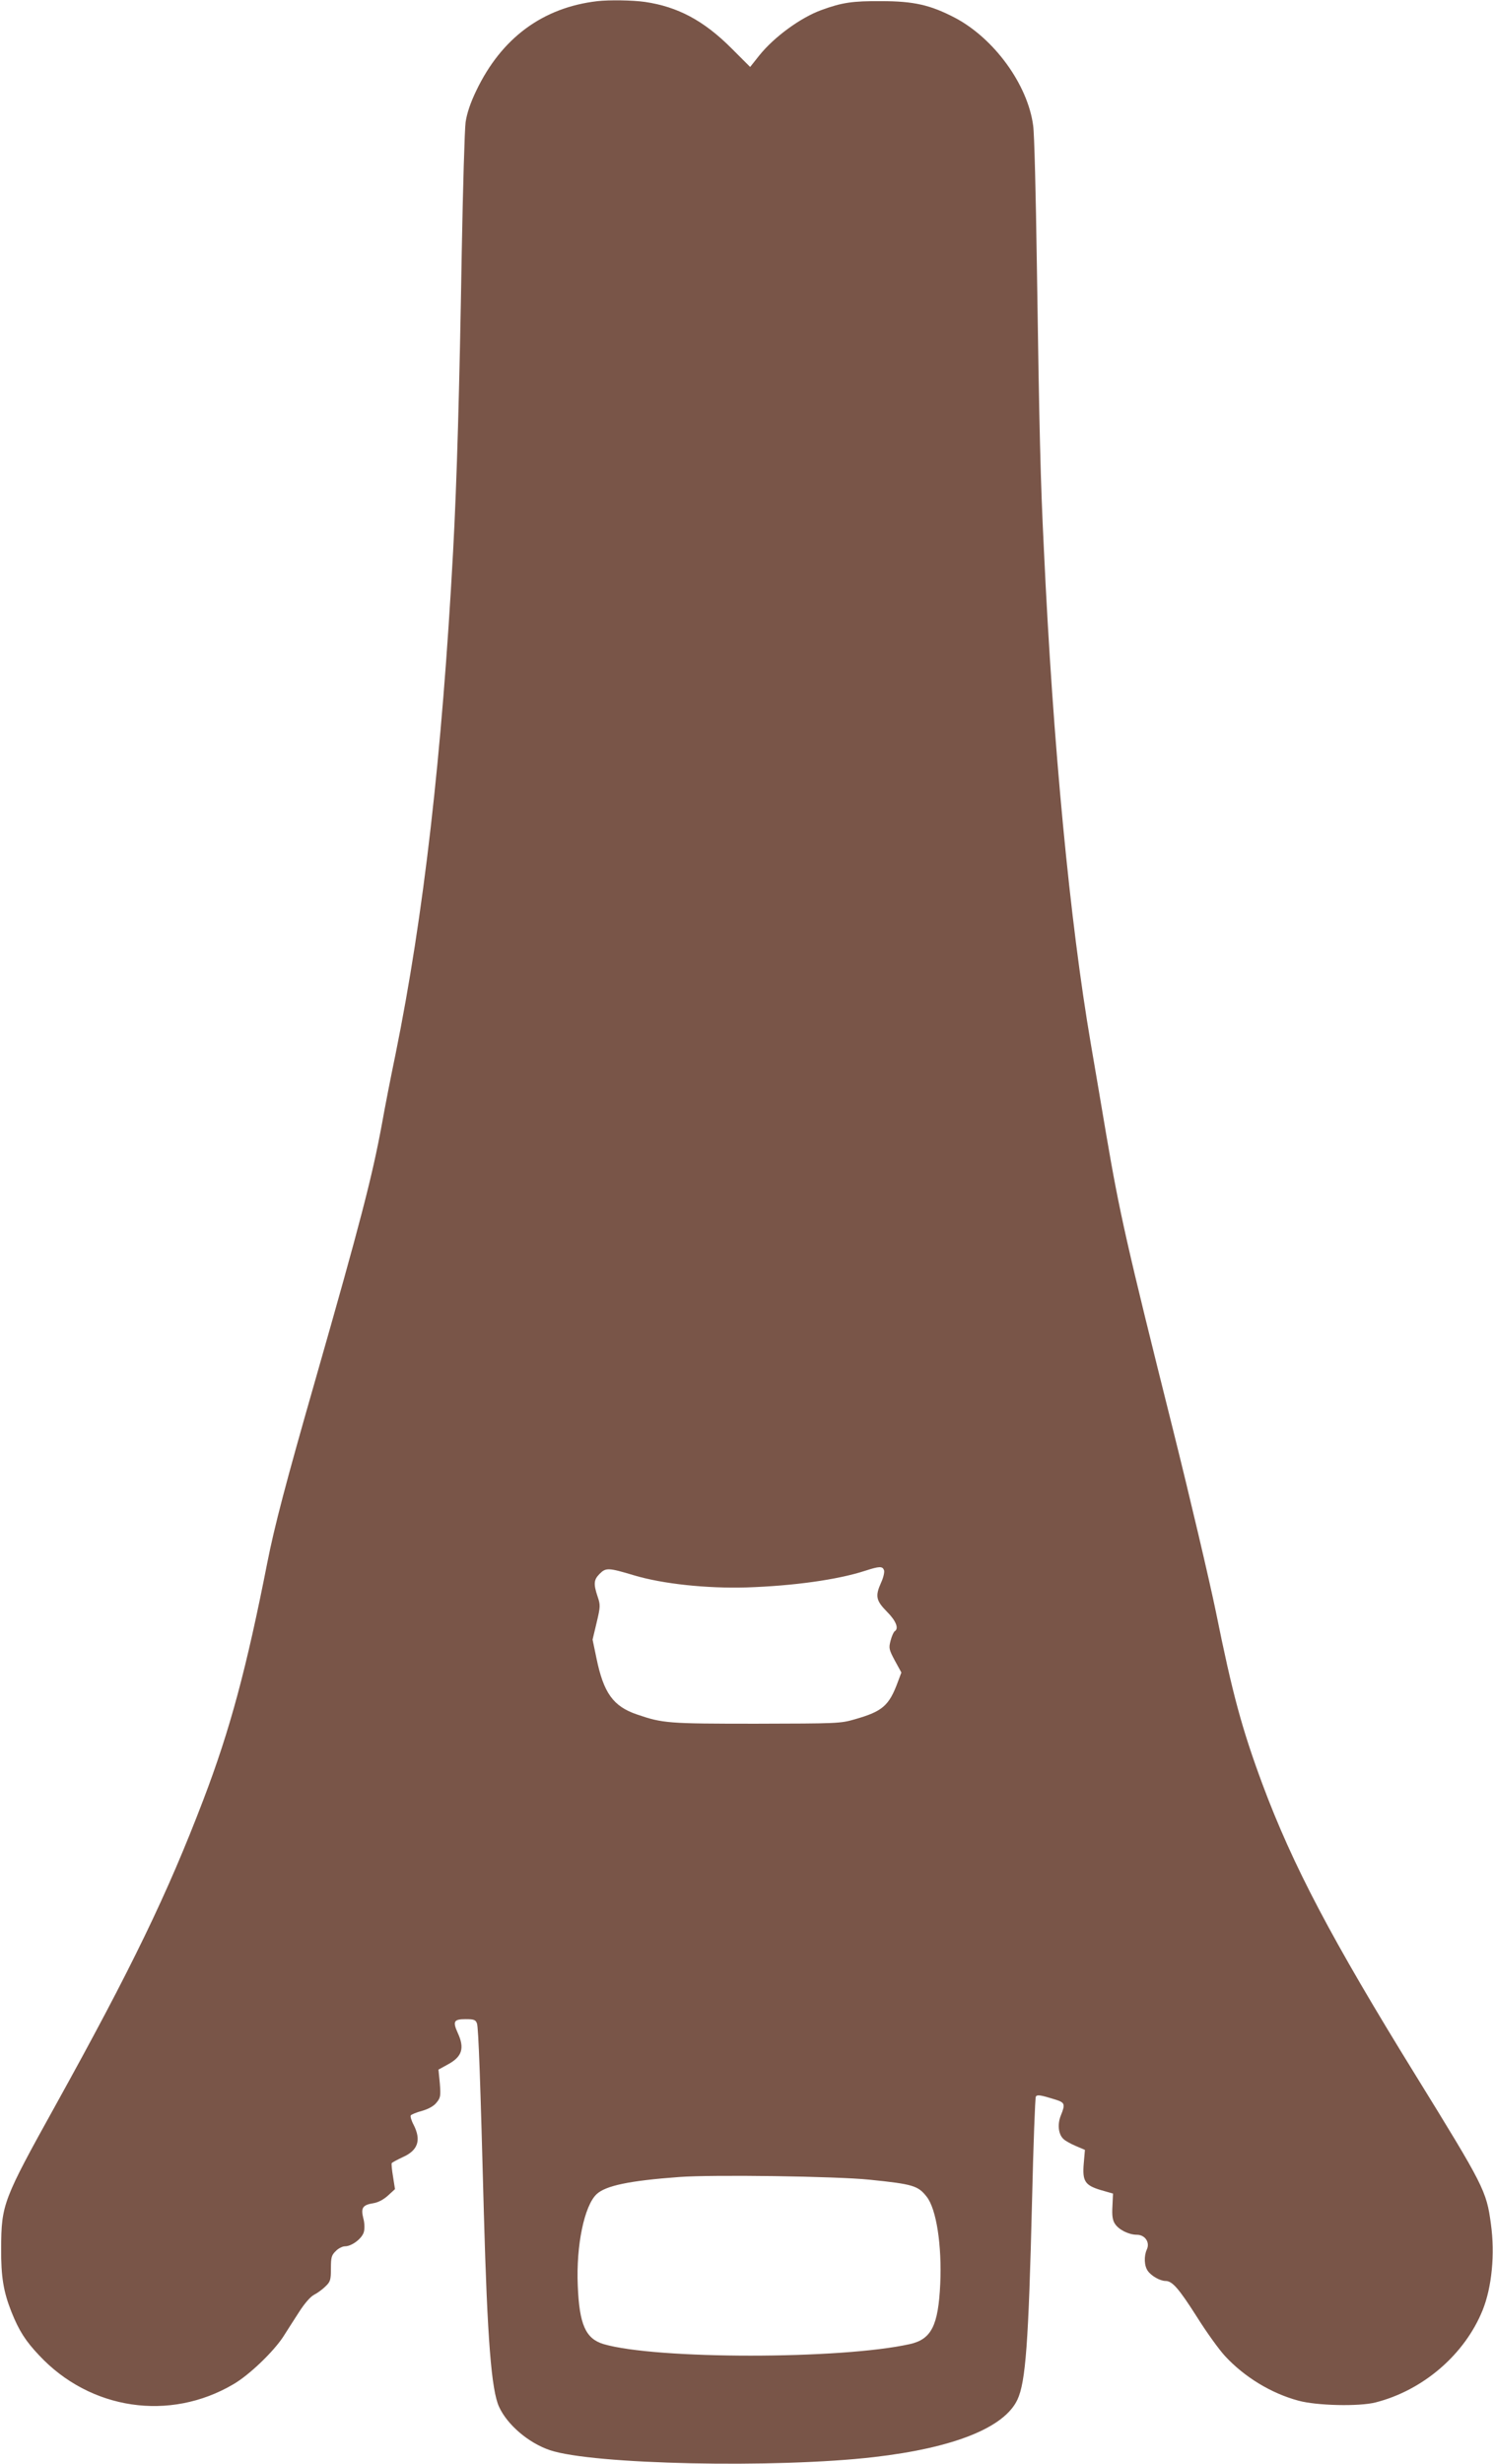 <?xml version="1.0" standalone="no"?>
<!DOCTYPE svg PUBLIC "-//W3C//DTD SVG 20010904//EN"
 "http://www.w3.org/TR/2001/REC-SVG-20010904/DTD/svg10.dtd">
<svg version="1.0" xmlns="http://www.w3.org/2000/svg"
 width="776pt" height="1280pt" viewBox="0 0 776 1280"
 preserveAspectRatio="xMidYMid meet">
<g transform="translate(0,1280) scale(0.1,-0.1)"
fill="#795548" stroke="none">
<path d="M3105 12794 c-284 -33 -498 -191 -629 -464 -31 -64 -49 -118 -56
-165 -5 -38 -14 -342 -20 -675 -12 -716 -25 -1185 -45 -1555 -58 -1065 -153
-1891 -299 -2611 -25 -120 -57 -284 -71 -364 -51 -275 -110 -504 -346 -1329
-156 -544 -212 -760 -249 -946 -109 -554 -194 -871 -333 -1235 -187 -490 -373
-874 -767 -1585 -274 -494 -283 -516 -284 -745 -1 -149 12 -226 54 -332 39
-97 73 -150 143 -224 265 -284 679 -346 1011 -150 82 48 206 167 258 246 19
30 56 88 82 128 28 44 59 80 78 90 18 9 45 29 60 44 25 24 28 33 28 93 0 57 3
69 25 90 13 14 35 25 48 25 36 0 89 41 98 74 5 17 4 49 -3 73 -13 53 -3 68 53
77 25 4 53 19 76 40 l36 33 -10 64 c-6 35 -9 67 -7 71 3 4 29 18 59 32 78 35
95 88 55 167 -12 22 -18 44 -15 49 3 5 30 16 60 24 34 10 62 26 75 44 20 24
21 35 16 99 l-7 71 49 27 c74 40 88 84 51 164 -27 60 -20 71 41 71 43 0 52 -3
59 -22 8 -20 18 -306 36 -988 18 -650 39 -918 79 -1004 43 -94 154 -188 264
-225 221 -75 1177 -95 1685 -36 415 48 677 153 745 298 43 91 58 297 76 1028
7 295 16 541 20 547 7 11 25 8 99 -15 52 -16 55 -23 31 -83 -19 -46 -13 -99
14 -123 9 -9 38 -25 64 -36 l47 -20 -6 -70 c-8 -93 6 -114 89 -139 l63 -18 -3
-66 c-3 -49 1 -73 13 -91 20 -31 72 -57 114 -57 42 0 69 -39 52 -76 -16 -35
-14 -86 5 -112 18 -26 64 -52 92 -52 35 0 69 -39 162 -185 50 -80 117 -173
148 -206 100 -108 239 -193 381 -231 95 -26 315 -31 401 -9 247 63 463 249
556 479 48 119 65 292 43 449 -23 171 -36 196 -389 768 -440 712 -641 1094
-798 1515 -108 291 -157 474 -242 895 -34 165 -135 595 -225 955 -240 959
-275 1114 -346 1530 -22 129 -57 339 -79 465 -109 635 -197 1556 -244 2565
-18 363 -24 609 -37 1495 -5 352 -13 673 -19 712 -28 214 -204 455 -409 562
-126 65 -211 85 -381 85 -148 1 -203 -7 -310 -46 -108 -39 -247 -140 -325
-238 l-46 -58 -97 97 c-144 144 -279 216 -450 241 -64 9 -183 11 -247 4z
m1490 -8152 c3 -11 -4 -39 -15 -63 -32 -71 -27 -94 30 -152 48 -48 63 -88 40
-102 -5 -3 -15 -25 -21 -48 -10 -39 -9 -46 22 -104 l34 -62 -18 -48 c-46 -125
-80 -154 -224 -195 -75 -22 -93 -22 -513 -23 -457 0 -485 2 -619 48 -124 42
-174 112 -211 293 l-20 96 21 88 c20 84 20 92 5 136 -22 66 -20 87 11 118 32
32 45 32 178 -8 150 -45 379 -69 585 -63 244 8 473 40 615 86 77 25 92 25 100
3z m-75 -3166 c226 -23 252 -31 297 -89 50 -64 79 -252 70 -452 -10 -217 -46
-288 -158 -313 -358 -80 -1319 -80 -1592 0 -93 28 -126 101 -134 304 -9 208
34 415 98 475 47 44 170 70 429 89 172 13 819 4 990 -14z"/>
</g>
</svg>
